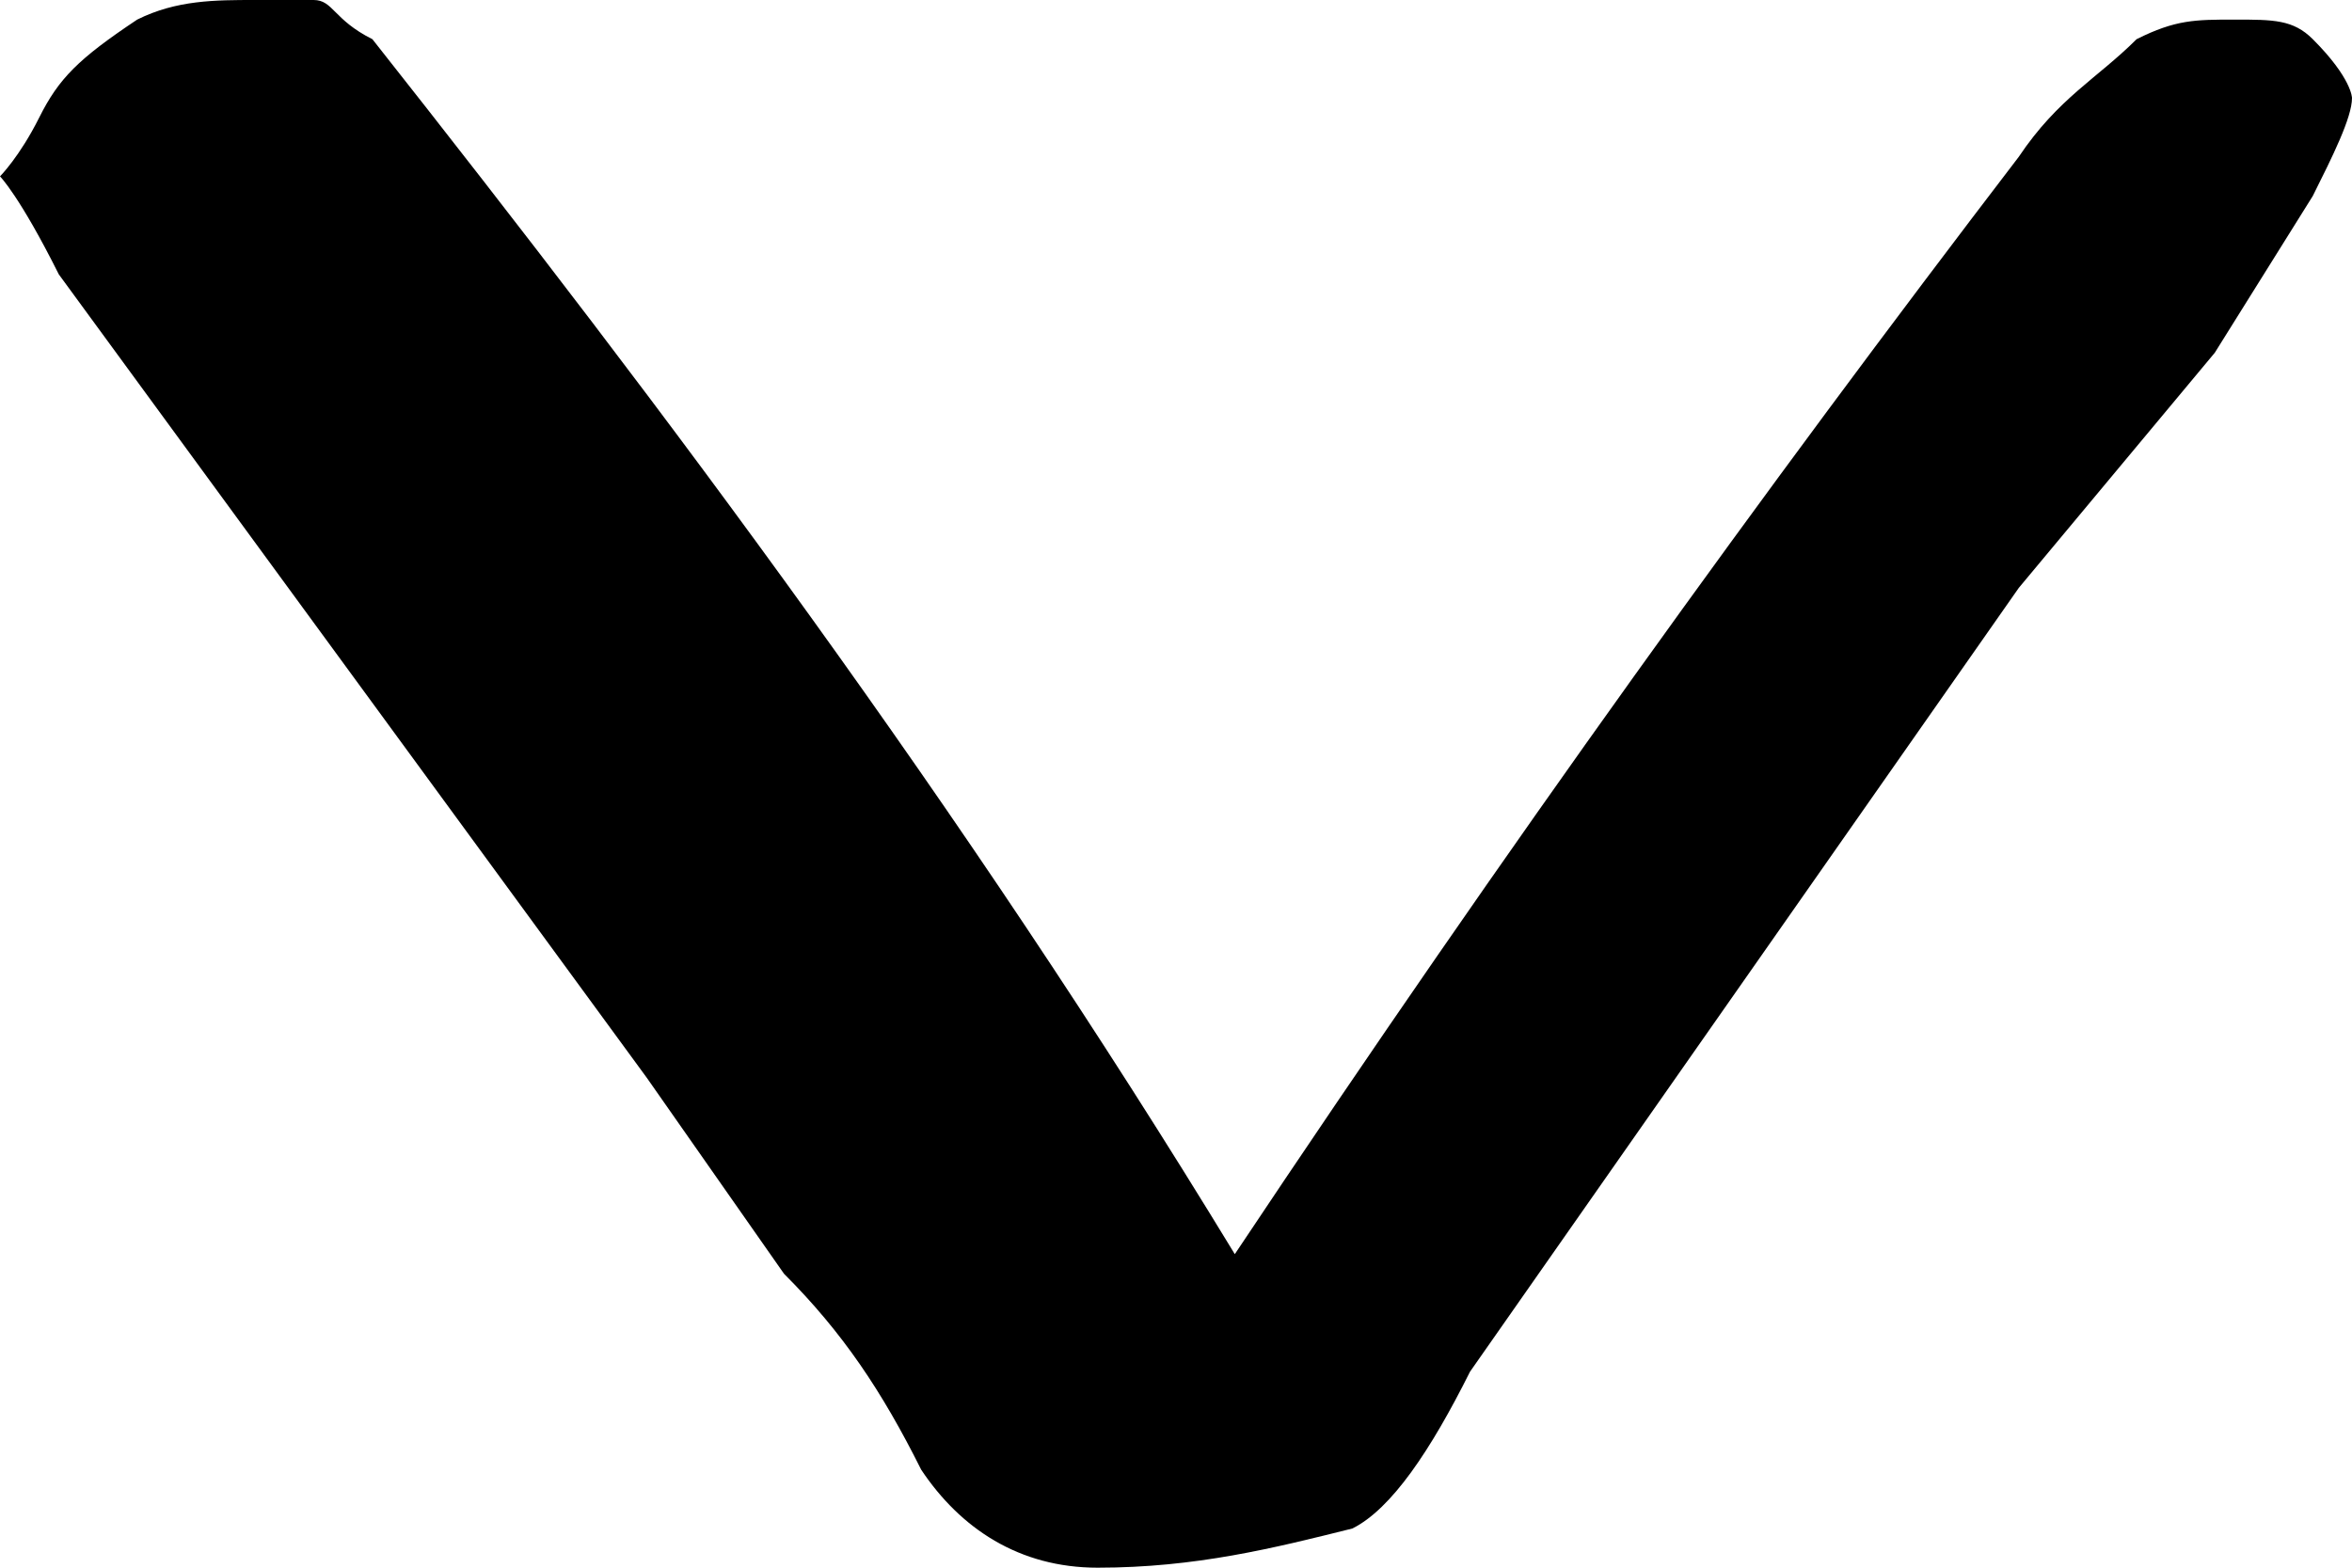 <svg version="1.1" xmlns="http://www.w3.org/2000/svg" x="0" y="0" width="12" height="8" viewBox="0 0 12 8" xml:space="preserve"><path d="M11.8.2c-.1-.1-.2-.1-.399-.1-.2 0-.301 0-.5.1-.2.2-.4.3-.601.6-1.3 1.7-2.6 3.5-4 5.6C4.9 4.1 3.4 2.1 1.9.2 1.7.1 1.7 0 1.6 0h-.3c-.2 0-.4 0-.6.1C.4.3.3.4.2.6.1.8 0 .9 0 .9s.1.1.3.5l3 4.1.7 1c.3.3.5.6.7 1 .2.3.5.5.9.5.5 0 .9-.1 1.3-.2.2-.1.4-.4.6-.8l2.8-4 1-1.2.5-.8c.1-.2.2-.4.2-.5 0 0 0-.1-.2-.3z"/></svg>